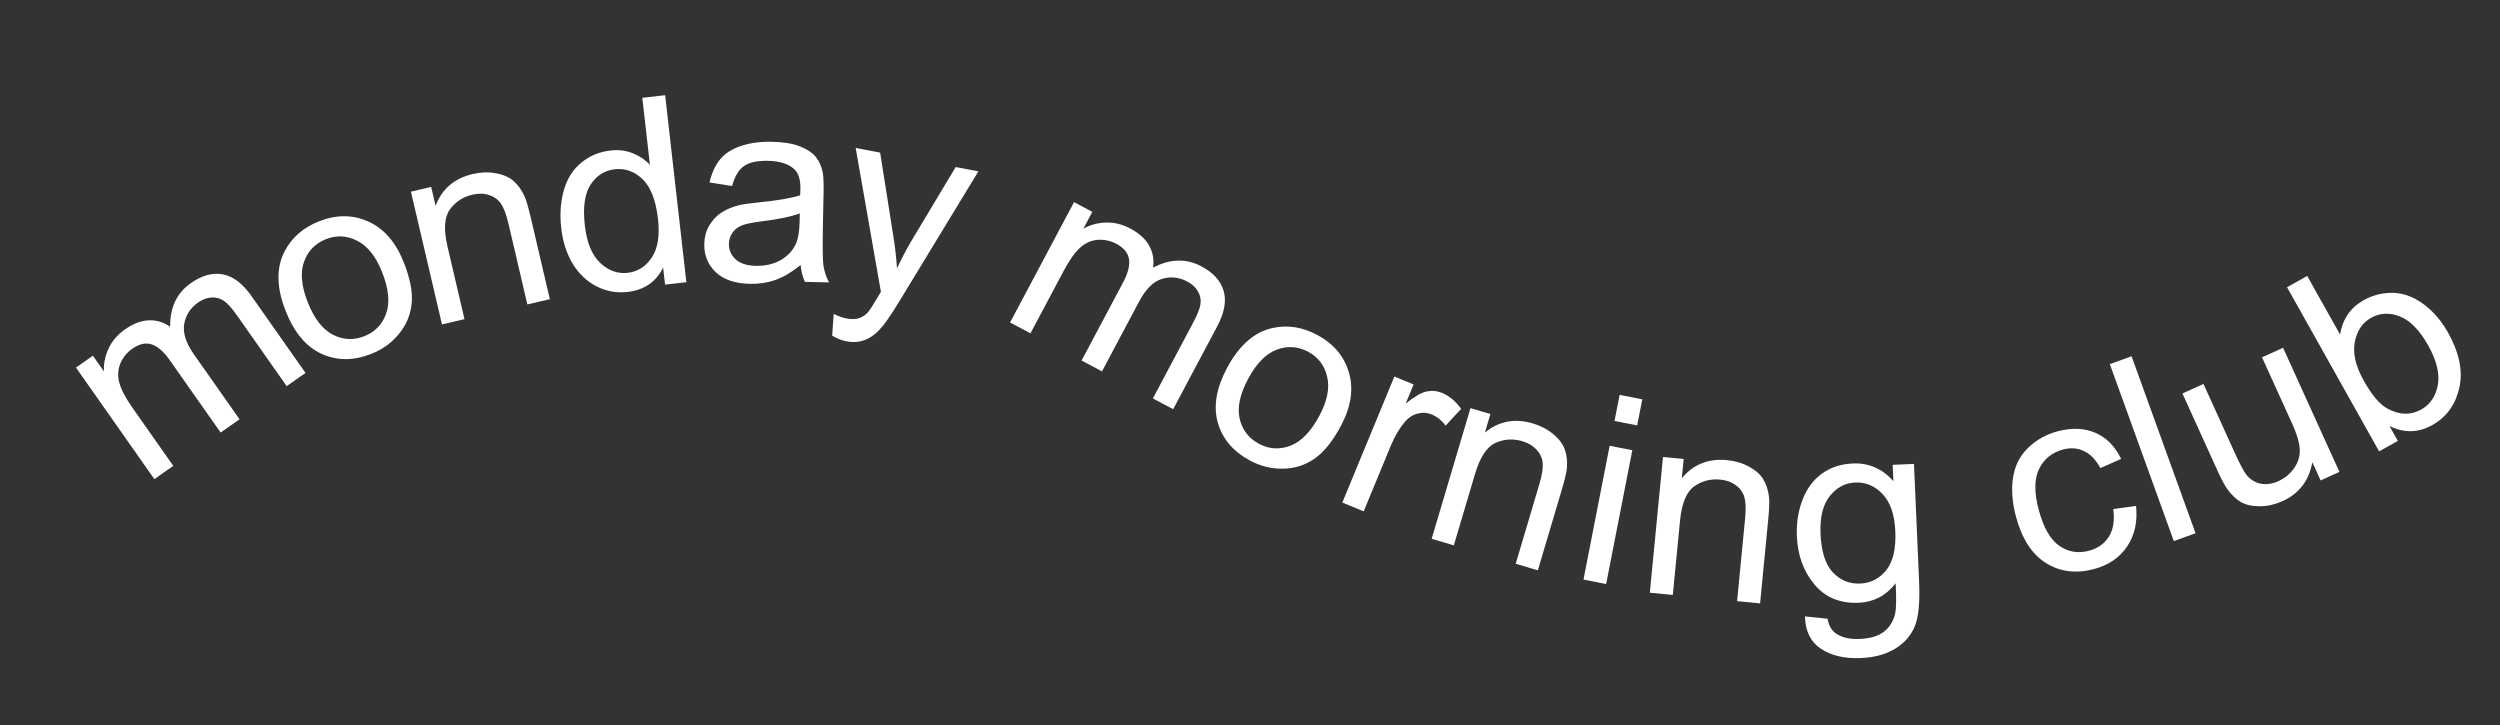 <?xml version="1.0" encoding="UTF-8"?> <svg xmlns="http://www.w3.org/2000/svg" width="989" height="287" viewBox="0 0 989 287" fill="none"><rect x="0" y="0" width="989" height="287" fill="#333333" stroke="none"/><path d="M61.067 189.545L30.061 145.42L36.75 140.719L41.1 146.91C40.967 143.776 41.592 140.751 42.977 137.833C44.341 134.888 46.492 132.384 49.428 130.321C52.696 128.024 55.846 126.824 58.877 126.722C61.936 126.6 64.752 127.456 67.323 129.29C67.193 121.685 69.925 115.917 75.521 111.985C79.897 108.91 84.119 107.764 88.186 108.547C92.234 109.302 96.029 112.201 99.572 117.242L120.856 147.531L113.419 152.757L93.886 124.961C91.784 121.97 90.026 119.998 88.613 119.047C87.208 118.048 85.586 117.595 83.747 117.687C81.909 117.779 80.131 118.428 78.413 119.635C75.311 121.815 73.465 124.664 72.875 128.182C72.266 131.672 73.557 135.688 76.749 140.231L94.763 165.866L87.284 171.122L67.139 142.453C64.803 139.129 62.442 137.064 60.055 136.259C57.669 135.453 55.09 136.024 52.321 137.97C50.215 139.449 48.652 141.376 47.63 143.749C46.636 146.102 46.486 148.628 47.182 151.325C47.877 154.023 49.636 157.379 52.459 161.396L68.546 184.289L61.067 189.545Z" fill="white"></path><path d="M113.034 123.088C109.357 113.803 109.214 105.903 112.606 99.389C115.447 93.968 119.968 90.029 126.168 87.573C133.061 84.843 139.593 84.878 145.763 87.677C151.921 90.445 156.577 95.811 159.731 103.775C162.286 110.227 163.324 115.697 162.843 120.184C162.382 124.627 160.699 128.607 157.795 132.124C154.923 135.628 151.299 138.247 146.924 139.979C139.905 142.759 133.333 142.759 127.206 139.978C121.112 137.185 116.388 131.555 113.034 123.088ZM121.769 119.629C124.312 126.05 127.62 130.311 131.692 132.412C135.753 134.481 139.908 134.675 144.157 132.992C148.375 131.321 151.248 128.326 152.778 124.006C154.308 119.686 153.77 114.237 151.165 107.659C148.709 101.458 145.435 97.329 141.343 95.272C137.27 93.171 133.141 92.95 128.955 94.608C124.705 96.29 121.81 99.276 120.267 103.565C118.725 107.853 119.226 113.208 121.769 119.629Z" fill="white"></path><path d="M174.848 128.33L162.563 75.819L170.573 73.944L172.32 81.411C174.827 74.74 179.723 70.552 187.008 68.848C190.173 68.107 193.208 68.005 196.115 68.542C199.048 69.038 201.389 70.055 203.14 71.593C204.89 73.13 206.326 75.106 207.447 77.521C208.162 79.092 209.002 81.938 209.966 86.058L217.52 118.347L208.62 120.429L201.147 88.487C200.298 84.861 199.32 82.239 198.211 80.621C197.095 78.97 195.523 77.825 193.496 77.186C191.495 76.507 189.307 76.445 186.934 77.001C183.143 77.888 180.144 79.858 177.938 82.912C175.765 85.959 175.466 90.844 177.039 97.569L183.748 126.248L174.848 128.33Z" fill="white"></path><path d="M263.099 112.588L262.332 105.827C259.538 111.527 254.844 114.752 248.251 115.5C243.979 115.985 239.91 115.255 236.043 113.309C232.21 111.359 229.063 108.394 226.601 104.414C224.169 100.398 222.641 95.648 222.019 90.165C221.412 84.816 221.753 79.871 223.043 75.329C224.33 70.754 226.624 67.103 229.926 64.378C233.229 61.652 237.083 60.039 241.489 59.539C244.719 59.172 247.673 59.535 250.353 60.628C253.028 61.687 255.281 63.22 257.11 65.227L254.097 38.687L263.129 37.661L271.526 111.632L263.099 112.588ZM231.353 89.105C232.132 95.967 234.161 100.933 237.44 104.002C240.718 107.071 244.325 108.382 248.261 107.935C252.23 107.485 255.411 105.488 257.803 101.946C260.224 98.366 261.057 93.246 260.301 86.585C259.468 79.252 257.445 74.031 254.23 70.92C251.014 67.81 247.338 66.49 243.201 66.959C239.164 67.418 235.971 69.45 233.62 73.055C231.303 76.657 230.548 82.007 231.353 89.105Z" fill="white"></path><path d="M316.737 104.827C313.293 107.634 309.985 109.597 306.812 110.717C303.674 111.837 300.311 112.36 296.723 112.286C290.8 112.164 286.277 110.631 283.155 107.689C280.034 104.712 278.519 100.973 278.612 96.471C278.667 93.831 279.309 91.44 280.538 89.299C281.802 87.124 283.412 85.396 285.369 84.116C287.359 82.837 289.58 81.883 292.031 81.257C293.835 80.82 296.552 80.419 300.183 80.054C307.579 79.326 313.034 78.389 316.545 77.243C316.605 75.991 316.638 75.196 316.645 74.858C316.722 71.135 315.913 68.493 314.218 66.935C311.926 64.822 308.478 63.718 303.874 63.623C299.576 63.534 296.378 64.23 294.282 65.71C292.221 67.158 290.66 69.783 289.599 73.588L280.689 72.185C281.58 68.377 282.981 65.324 284.89 63.027C286.801 60.697 289.529 58.941 293.075 57.762C296.622 56.548 300.714 55.989 305.351 56.085C309.954 56.18 313.683 56.799 316.537 57.942C319.392 59.084 321.479 60.499 322.799 62.185C324.119 63.838 325.024 65.922 325.514 68.438C325.786 70.001 325.881 72.814 325.797 76.875L325.545 89.06C325.37 97.556 325.445 102.941 325.77 105.217C326.13 107.459 326.864 109.624 327.972 111.713L318.427 111.516C317.519 109.601 316.955 107.371 316.737 104.827ZM316.397 84.401C313.052 85.687 308.053 86.735 301.399 87.546C297.631 88.009 294.962 88.564 293.391 89.209C291.82 89.853 290.597 90.827 289.724 92.13C288.851 93.398 288.398 94.828 288.366 96.419C288.315 98.856 289.187 100.905 290.981 102.568C292.809 104.231 295.5 105.099 299.054 105.173C302.574 105.245 305.721 104.549 308.494 103.082C311.268 101.582 313.325 99.508 314.667 96.861C315.691 94.816 316.245 91.78 316.328 87.752L316.397 84.401Z" fill="white"></path><path d="M329.204 132.807L329.814 124.186C331.674 125.093 333.336 125.685 334.799 125.964C336.795 126.345 338.454 126.317 339.778 125.88C341.102 125.443 342.261 124.699 343.254 123.648C343.991 122.858 345.33 120.804 347.273 117.487C347.534 117.02 347.94 116.339 348.489 115.444L338.51 58.536L348.187 60.382L353.36 93.162C354.048 97.325 354.548 101.66 354.86 106.165C356.678 102.238 358.676 98.449 360.854 94.798L378.066 66.081L387.045 67.793L356.618 117.822C353.346 123.229 350.902 126.916 349.287 128.883C347.126 131.538 344.885 133.35 342.563 134.321C340.235 135.324 337.641 135.553 334.781 135.008C333.051 134.678 331.192 133.944 329.204 132.807Z" fill="white"></path><path d="M399.581 127.581L424.897 79.962L432.116 83.8L428.564 90.481C431.298 88.944 434.279 88.133 437.507 88.047C440.751 87.931 443.957 88.715 447.126 90.4C450.653 92.275 453.148 94.541 454.611 97.198C456.105 99.87 456.615 102.768 456.143 105.891C462.866 102.334 469.246 102.16 475.284 105.37C480.007 107.881 482.94 111.127 484.082 115.109C485.24 119.06 484.373 123.756 481.481 129.196L464.103 161.884L456.077 157.617L472.025 127.62C473.741 124.391 474.704 121.932 474.913 120.241C475.167 118.536 474.837 116.884 473.923 115.286C473.009 113.688 471.625 112.397 469.772 111.411C466.424 109.631 463.048 109.274 459.644 110.34C456.256 111.376 453.259 114.346 450.653 119.248L435.945 146.913L427.874 142.622L444.322 111.684C446.229 108.097 447.002 105.057 446.64 102.564C446.278 100.071 444.603 98.03 441.613 96.441C439.342 95.233 436.916 94.711 434.338 94.874C431.789 95.052 429.469 96.062 427.379 97.903C425.288 99.743 423.091 102.831 420.786 107.166L407.652 131.871L399.581 127.581Z" fill="white"></path><path d="M485.521 145.358C490.254 136.564 496.204 131.366 503.372 129.764C509.349 128.444 515.274 129.365 521.147 132.526C527.675 136.039 531.856 141.058 533.69 147.581C535.539 154.074 534.434 161.091 530.375 168.634C527.086 174.745 523.57 179.062 519.829 181.585C516.133 184.094 512.005 185.371 507.445 185.415C502.914 185.476 498.577 184.391 494.433 182.161C487.785 178.583 483.551 173.555 481.732 167.078C479.942 160.617 481.205 153.377 485.521 145.358ZM493.794 149.81C490.521 155.892 489.392 161.167 490.409 165.636C491.442 170.074 493.97 173.377 497.995 175.543C501.989 177.693 506.132 177.961 510.421 176.349C514.711 174.736 518.532 170.814 521.886 164.584C525.046 158.711 526.096 153.547 525.033 149.092C524.016 144.624 521.526 141.322 517.561 139.188C513.536 137.022 509.387 136.731 505.114 138.314C500.84 139.897 497.067 143.729 493.794 149.81Z" fill="white"></path><path d="M531.027 198.804L551.612 148.958L559.216 152.098L556.095 159.655C559.496 156.92 562.242 155.326 564.334 154.871C566.458 154.43 568.505 154.616 570.477 155.43C573.324 156.606 575.844 158.709 578.036 161.738L571.888 168.375C570.327 166.302 568.514 164.838 566.449 163.986C564.603 163.223 562.712 163.102 560.776 163.621C558.853 164.108 557.171 165.209 555.731 166.922C553.552 169.538 551.726 172.63 550.253 176.197L539.475 202.293L531.027 198.804Z" fill="white"></path><path d="M566.365 213.147L581.721 161.45L589.607 163.792L587.424 171.143C592.908 166.591 599.236 165.381 606.408 167.511C609.523 168.437 612.21 169.853 614.469 171.76C616.77 173.644 618.3 175.687 619.058 177.89C619.816 180.093 620.084 182.521 619.861 185.174C619.704 186.894 619.022 189.781 617.817 193.838L608.376 225.625L599.613 223.023L608.954 191.576C610.014 188.006 610.464 185.244 610.303 183.289C610.152 181.302 609.354 179.528 607.91 177.969C606.508 176.388 604.639 175.25 602.302 174.556C598.57 173.447 594.989 173.672 591.56 175.232C588.162 176.801 585.481 180.895 583.514 187.516L575.128 215.75L566.365 213.147Z" fill="white"></path><path d="M638.7 166.536L640.719 156.22L649.69 157.975L647.671 168.291L638.7 166.536ZM626.423 229.28L636.779 176.354L645.75 178.109L635.394 231.035L626.423 229.28Z" fill="white"></path><path d="M652.672 234.471L657.877 180.793L666.066 181.587L665.325 189.22C669.84 183.705 675.82 181.309 683.267 182.031C686.502 182.345 689.41 183.222 691.991 184.663C694.61 186.073 696.501 187.787 697.666 189.805C698.831 191.823 699.557 194.155 699.845 196.802C700.018 198.519 699.901 201.484 699.492 205.696L696.292 238.701L687.194 237.819L690.36 205.167C690.719 201.461 690.634 198.664 690.102 196.775C689.575 194.853 688.453 193.265 686.738 192.01C685.06 190.725 683.008 189.965 680.582 189.73C676.707 189.354 673.235 190.259 670.166 192.444C667.13 194.633 665.279 199.164 664.613 206.038L661.77 235.354L652.672 234.471Z" fill="white"></path><path d="M714.048 243.847L722.984 244.78C723.475 247.503 724.593 249.454 726.339 250.632C728.678 252.224 731.81 252.935 735.733 252.765C739.961 252.581 743.188 251.593 745.415 249.802C747.641 248.011 749.094 245.576 749.773 242.497C750.166 240.616 750.216 236.7 749.923 230.749C746.137 235.623 741.267 238.19 735.314 238.449C727.907 238.771 722.058 236.348 717.767 231.181C713.476 226.014 711.168 219.692 710.843 212.218C710.619 207.077 711.344 202.301 713.016 197.891C714.686 193.447 717.229 189.965 720.643 187.444C724.092 184.922 728.2 183.558 732.969 183.35C739.328 183.074 744.682 185.417 749.032 190.378L748.75 183.884L757.171 183.518L759.196 230.091C759.561 238.479 758.957 244.452 757.383 248.011C755.845 251.602 753.26 254.493 749.628 256.684C746.029 258.874 741.524 260.086 736.113 260.322C729.686 260.601 724.432 259.373 720.348 256.636C716.266 253.933 714.166 249.67 714.048 243.847ZM720.2 211.15C720.507 218.219 722.135 223.316 725.084 226.441C728.032 229.566 731.62 231.036 735.848 230.852C740.042 230.67 743.49 228.91 746.191 225.574C748.891 222.203 750.091 217.068 749.791 210.169C749.504 203.573 747.817 198.665 744.728 195.445C741.674 192.223 738.084 190.702 733.958 190.881C729.899 191.058 726.521 192.865 723.824 196.303C721.126 199.707 719.918 204.656 720.2 211.15Z" fill="white"></path><path d="M836.033 201.356L845.017 200.155C845.673 206.393 844.496 211.739 841.484 216.192C838.497 220.604 834.158 223.573 828.469 225.099C821.34 227.011 814.979 226.228 809.385 222.752C803.814 219.234 799.863 213.126 797.53 204.428C796.021 198.804 795.633 193.633 796.365 188.915C797.098 184.197 799.08 180.283 802.311 177.173C805.567 174.021 809.434 171.845 813.914 170.643C819.571 169.126 824.584 169.323 828.952 171.236C833.312 173.116 836.705 176.552 839.131 181.545L830.903 185.171C829.147 181.892 826.986 179.65 824.419 178.446C821.886 177.232 819.147 177.02 816.205 177.81C811.758 179.003 808.574 181.574 806.654 185.524C804.726 189.441 804.687 194.85 806.538 201.749C808.415 208.746 811.119 213.471 814.651 215.924C818.183 218.376 822.107 219.024 826.423 217.866C829.889 216.936 832.498 215.097 834.25 212.349C836.001 209.601 836.595 205.937 836.033 201.356Z" fill="white"></path><path d="M859.964 214.056L834.653 144.046L843.249 140.938L868.56 210.948L859.964 214.056Z" fill="white"></path><path d="M918.034 190.063L914.759 182.85C913.456 190.135 909.522 195.267 902.956 198.249C900.059 199.565 897.094 200.242 894.063 200.28C891.062 200.304 888.567 199.764 886.578 198.659C884.606 197.51 882.821 195.829 881.222 193.618C880.141 192.138 878.795 189.626 877.186 186.081L863.37 155.657L871.693 151.878L884.06 179.112C886.033 183.458 887.533 186.309 888.558 187.666C890.075 189.616 891.969 190.838 894.238 191.332C896.494 191.796 898.87 191.46 901.366 190.326C903.863 189.193 905.919 187.497 907.534 185.239C909.134 182.951 909.885 180.509 909.785 177.915C909.702 175.275 908.708 171.86 906.805 167.667L894.857 141.359L903.18 137.579L925.479 186.683L918.034 190.063Z" fill="white"></path><path d="M948.579 174.413L941.183 178.562L904.758 113.636L912.73 109.164L925.725 132.327C926.722 126.216 929.834 121.695 935.06 118.763C937.953 117.14 941.015 116.198 944.247 115.938C947.491 115.632 950.536 116.078 953.382 117.276C956.241 118.428 958.979 120.23 961.597 122.682C964.215 125.134 966.476 128.058 968.381 131.453C972.903 139.514 974.405 146.861 972.888 153.497C971.37 160.132 967.821 165.015 962.24 168.146C956.69 171.26 951.034 171.386 945.275 168.523L948.579 174.413ZM935.099 150.591C938.262 156.231 941.316 159.875 944.259 161.523C949.071 164.219 953.618 164.366 957.899 161.964C961.383 160.01 963.55 156.814 964.399 152.378C965.232 147.913 963.967 142.683 960.605 136.689C957.16 130.548 953.392 126.703 949.301 125.155C945.24 123.591 941.483 123.777 938.028 125.715C934.544 127.67 932.386 130.88 931.553 135.346C930.703 139.782 931.885 144.864 935.099 150.591Z" fill="white"></path></svg> 